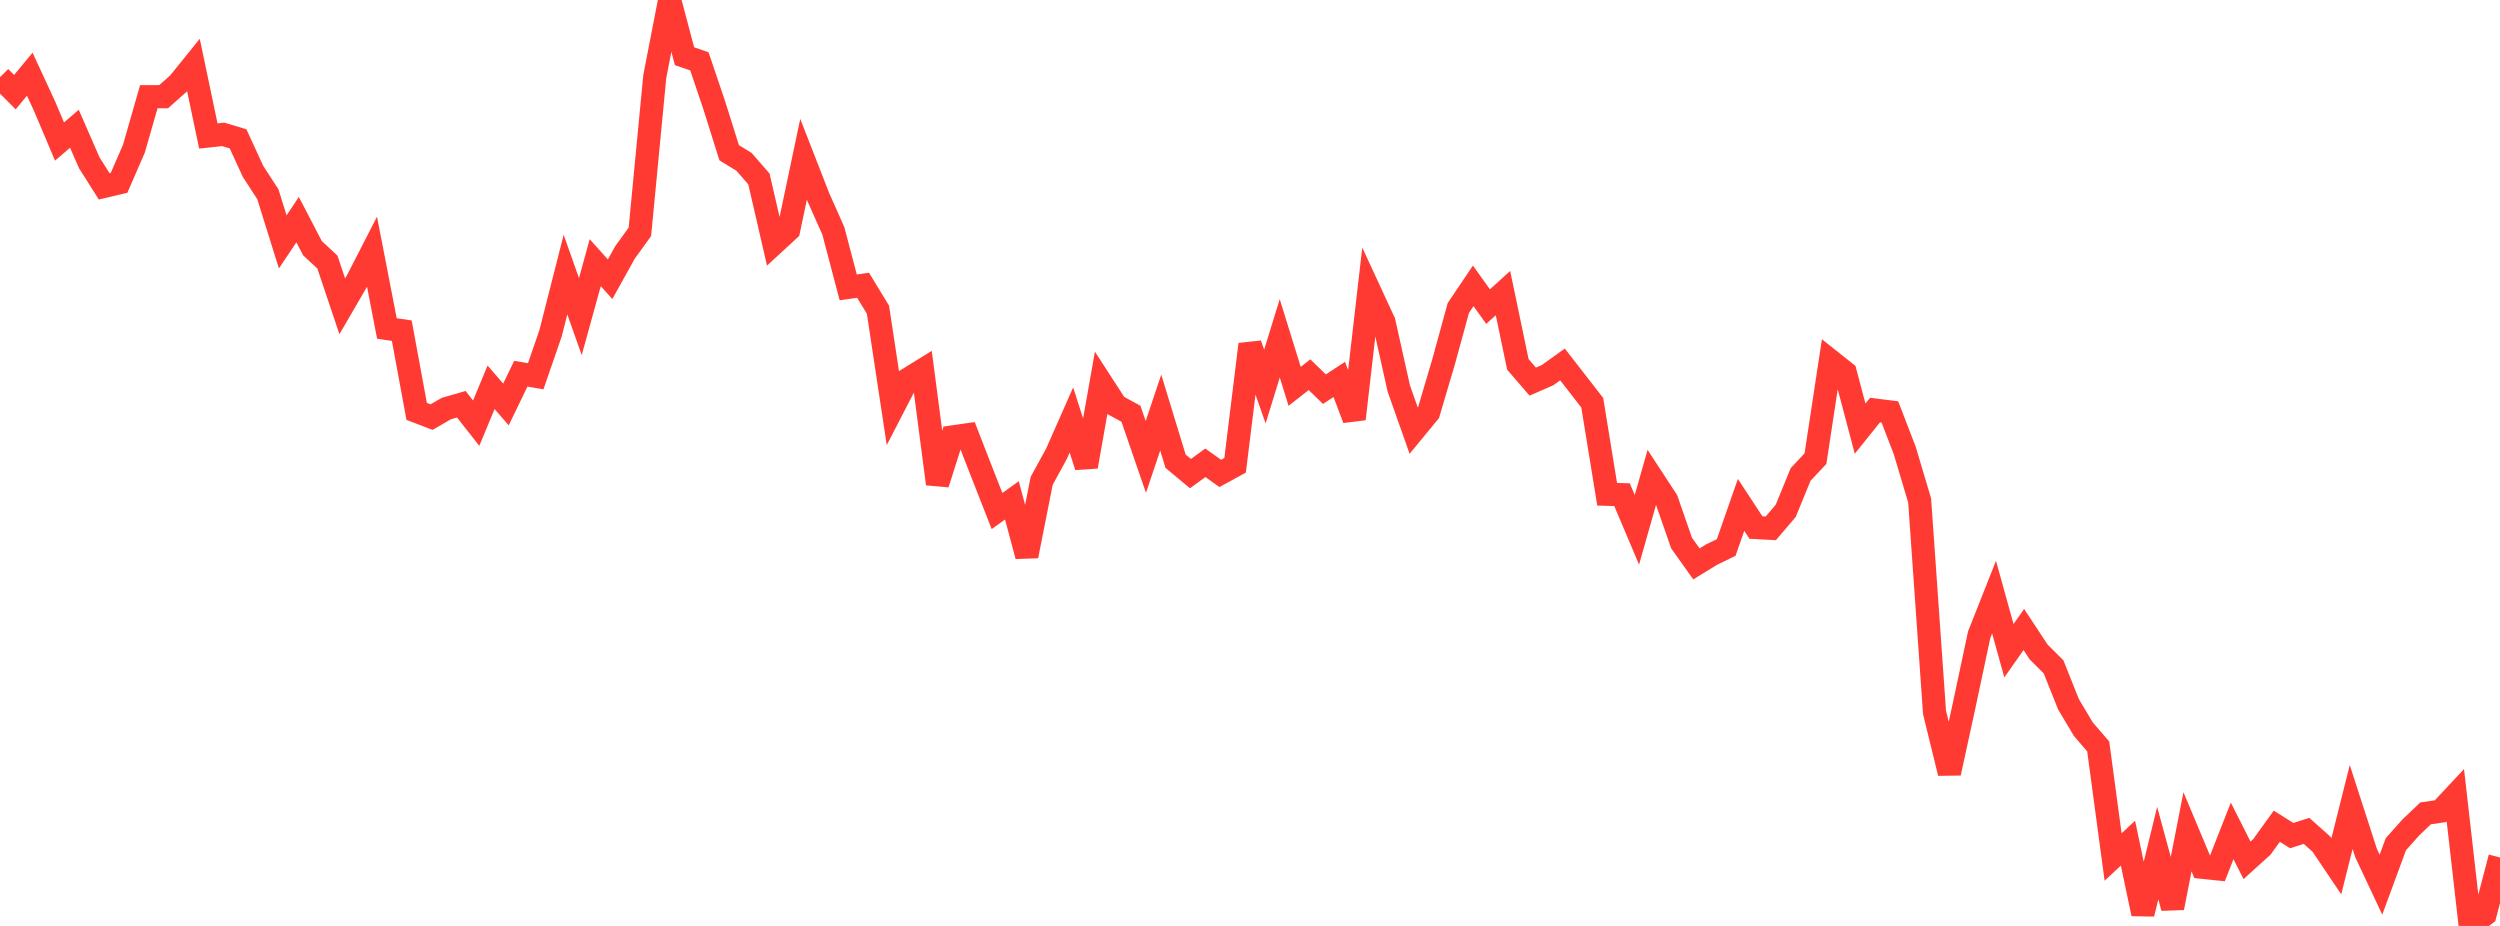 <?xml version="1.0" standalone="no"?>
<!DOCTYPE svg PUBLIC "-//W3C//DTD SVG 1.1//EN" "http://www.w3.org/Graphics/SVG/1.1/DTD/svg11.dtd">

<svg width="135" height="50" viewBox="0 0 135 50" preserveAspectRatio="none" 
  xmlns="http://www.w3.org/2000/svg"
  xmlns:xlink="http://www.w3.org/1999/xlink">


<polyline points="0.0, 4.168 0.804, 4.976 1.607, 4.007 2.411, 5.744 3.214, 7.642 4.018, 6.952 4.821, 8.791 5.625, 10.063 6.429, 9.874 7.232, 8.026 8.036, 5.221 8.839, 5.22 9.643, 4.505 10.446, 3.511 11.25, 7.342 12.054, 7.256 12.857, 7.499 13.661, 9.25 14.464, 10.489 15.268, 13.062 16.071, 11.861 16.875, 13.405 17.679, 14.151 18.482, 16.541 19.286, 15.158 20.089, 13.594 20.893, 17.737 21.696, 17.857 22.5, 22.216 23.304, 22.523 24.107, 22.06 24.911, 21.83 25.714, 22.85 26.518, 20.913 27.321, 21.841 28.125, 20.179 28.929, 20.318 29.732, 17.99 30.536, 14.828 31.339, 17.096 32.143, 14.184 32.946, 15.078 33.75, 13.631 34.554, 12.518 35.357, 4.138 36.161, 0.0 36.964, 3.036 37.768, 3.313 38.571, 5.689 39.375, 8.248 40.179, 8.741 40.982, 9.663 41.786, 13.154 42.589, 12.414 43.393, 8.599 44.196, 10.66 45.0, 12.465 45.804, 15.518 46.607, 15.405 47.411, 16.726 48.214, 22.037 49.018, 20.482 49.821, 19.986 50.625, 26.129 51.429, 23.595 52.232, 23.48 53.036, 25.549 53.839, 27.595 54.643, 27.02 55.446, 30.026 56.25, 25.966 57.054, 24.495 57.857, 22.679 58.661, 25.195 59.464, 20.662 60.268, 21.904 61.071, 22.343 61.875, 24.674 62.679, 22.278 63.482, 24.908 64.286, 25.575 65.089, 24.99 65.893, 25.565 66.696, 25.127 67.5, 18.594 68.304, 20.872 69.107, 18.269 69.911, 20.863 70.714, 20.233 71.518, 21.015 72.321, 20.489 73.125, 22.623 73.929, 15.648 74.732, 17.383 75.536, 20.984 76.339, 23.254 77.143, 22.277 77.946, 19.563 78.75, 16.632 79.554, 15.436 80.357, 16.557 81.161, 15.828 81.964, 19.674 82.768, 20.608 83.571, 20.257 84.375, 19.68 85.179, 20.714 85.982, 21.748 86.786, 26.691 87.589, 26.712 88.393, 28.611 89.196, 25.781 90.0, 27.011 90.804, 29.323 91.607, 30.45 92.411, 29.956 93.214, 29.565 94.018, 27.263 94.821, 28.487 95.625, 28.529 96.429, 27.585 97.232, 25.622 98.036, 24.765 98.839, 19.478 99.643, 20.116 100.446, 23.146 101.25, 22.145 102.054, 22.244 102.857, 24.33 103.661, 27.026 104.464, 38.468 105.268, 41.747 106.071, 38.059 106.875, 34.276 107.679, 32.245 108.482, 35.139 109.286, 33.994 110.089, 35.209 110.893, 36.012 111.696, 38.026 112.5, 39.375 113.304, 40.308 114.107, 46.279 114.911, 45.531 115.714, 49.347 116.518, 46.069 117.321, 49.023 118.125, 44.916 118.929, 46.834 119.732, 46.917 120.536, 44.868 121.339, 46.458 122.143, 45.732 122.946, 44.616 123.75, 45.122 124.554, 44.867 125.357, 45.585 126.161, 46.78 126.964, 43.578 127.768, 46.064 128.571, 47.773 129.375, 45.589 130.179, 44.687 130.982, 43.922 131.786, 43.805 132.589, 42.946 133.393, 50.0 134.196, 49.375 135.0, 46.303" fill="none" stroke="#ff3a33" stroke-width="1.25"/>

</svg>